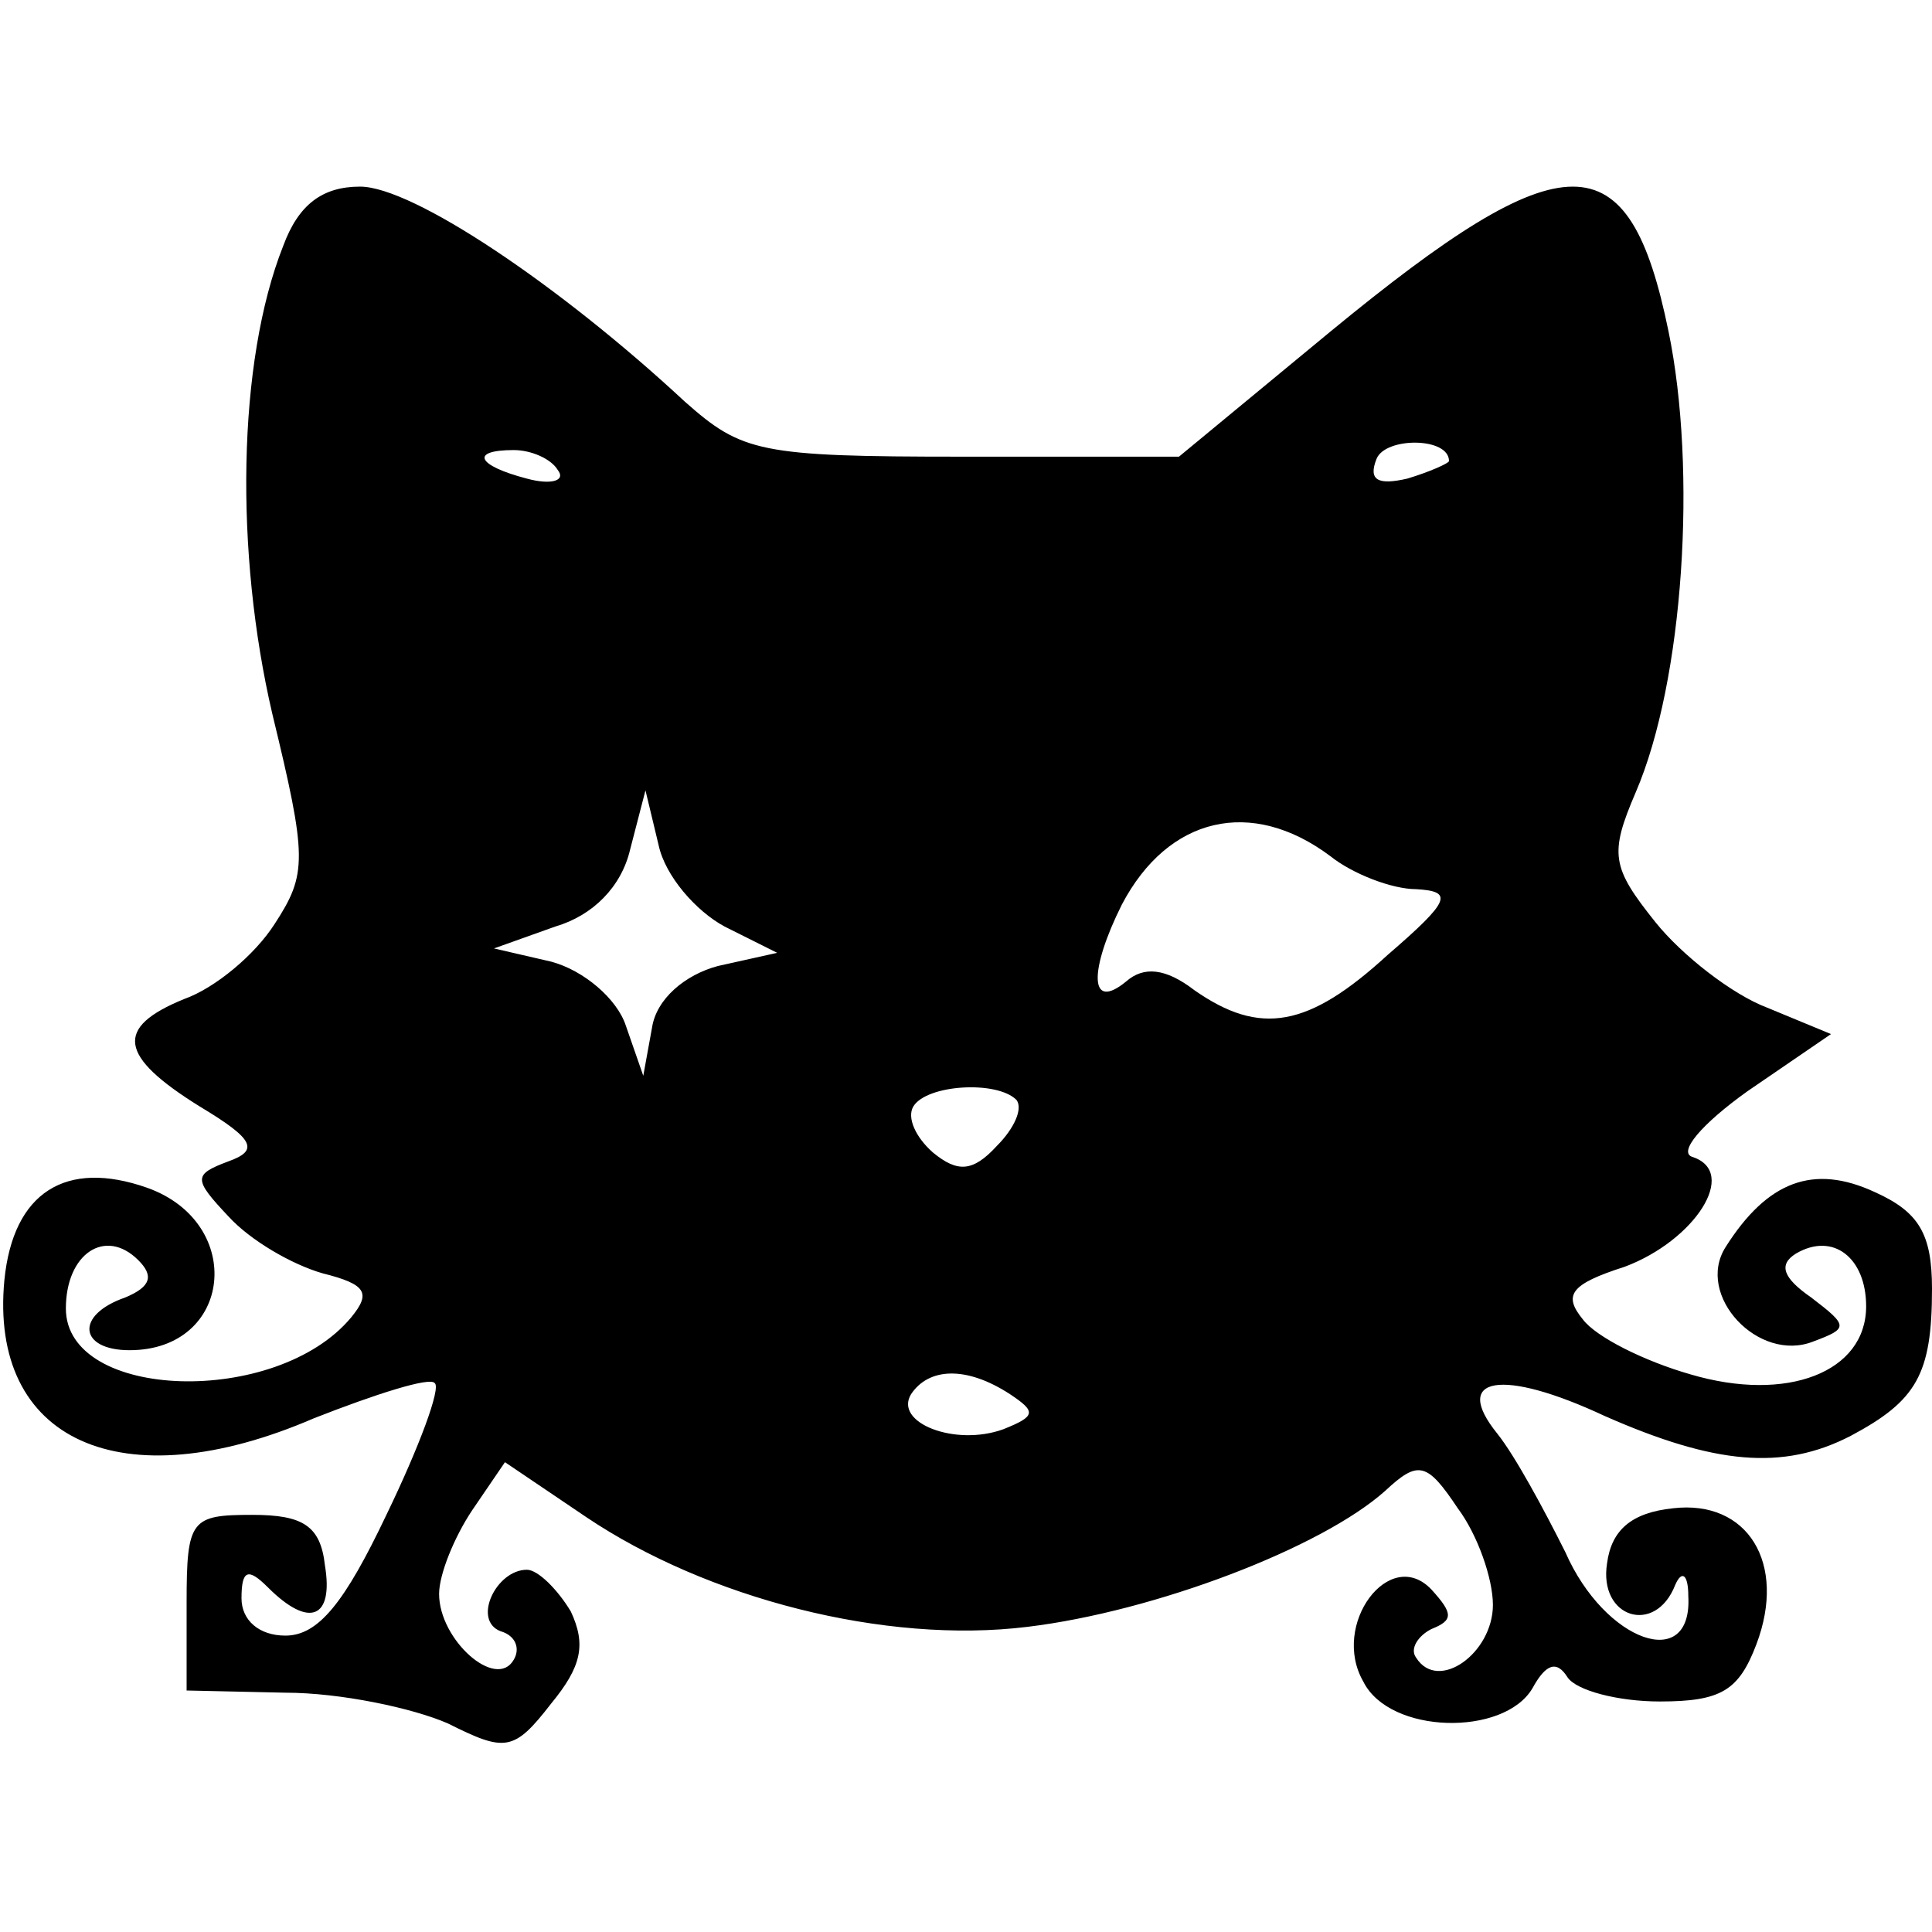 <?xml version="1.0" encoding="UTF-8" standalone="yes"?>
<svg version="1.0" xmlns="http://www.w3.org/2000/svg" width="100mm" height="100mm" viewBox="0 0 88 71" preserveAspectRatio="xMidYMid meet">
  <g transform="translate(0,71) scale(0.1,-0.1)" fill="#000000" stroke="none">
    <path d="M129 683 c-21 -53 -22 -140 -5 -213 16 -66 16 -73 1 -96 -9 -14 -27
-29 -41 -34 -32 -13 -30 -26 7 -49 25 -15 27 -20 13 -25 -16 -6 -16 -8 0 -25
10 -11 29 -22 43 -26 20 -5 22 -9 13 -20 -34 -41 -130 -38 -130 4 0 25 18 37
33 22 7 -7 6 -12 -6 -17 -23 -8 -21 -24 2 -24 47 0 53 58 8 74 -37 13 -61 -2
-65 -42 -7 -73 53 -101 141 -63 28 11 53 19 55 16 3 -2 -7 -29 -22 -60 -19
-40 -31 -55 -46 -55 -12 0 -20 7 -20 17 0 13 3 14 12 5 19 -19 30 -14 26 10
-2 18 -10 23 -33 23 -28 0 -30 -2 -30 -40 l0 -40 45 -1 c25 0 58 -7 74 -14 26
-13 30 -13 47 9 14 17 16 27 9 42 -6 10 -15 19 -20 19 -14 0 -25 -23 -12 -28
7 -2 9 -8 6 -13 -8 -14 -34 9 -34 30 0 9 7 26 15 38 l15 22 37 -25 c55 -37
136 -58 201 -50 58 7 134 36 163 62 15 14 19 13 33 -8 9 -12 16 -32 16 -44 0
-22 -25 -40 -35 -24 -3 4 1 10 7 13 10 4 10 7 0 18 -19 20 -46 -16 -31 -42 12
-24 64 -25 77 -3 6 11 11 13 16 5 4 -6 23 -11 42 -11 28 0 36 5 44 26 14 37
-4 66 -38 62 -19 -2 -28 -10 -30 -25 -4 -25 22 -33 31 -10 3 7 6 5 6 -5 2 -35
-38 -21 -56 20 -10 20 -23 44 -31 54 -21 26 2 30 49 8 50 -22 81 -25 112 -9
30 16 37 28 37 67 0 25 -6 35 -26 44 -28 13 -49 5 -68 -25 -14 -22 15 -53 40
-43 16 6 16 7 -1 20 -13 9 -15 15 -7 20 17 10 32 -2 32 -24 0 -30 -36 -44 -80
-31 -21 6 -43 17 -49 25 -9 11 -6 16 19 24 32 12 52 43 31 50 -7 2 4 15 25 30
l38 26 -29 12 c-16 6 -39 24 -51 39 -20 25 -21 31 -9 59 22 51 28 147 15 210
-18 88 -47 88 -154 0 l-69 -57 -99 0 c-92 0 -100 2 -126 25 -57 53 -124 98
-148 98 -17 0 -28 -8 -35 -27z m531 -98 c0 -1 -9 -5 -19 -8 -13 -3 -18 -1 -14
9 4 10 33 10 33 -1z m-406 -4 c4 -5 -3 -7 -14 -4 -23 6 -26 13 -6 13 8 0 17
-4 20 -9z m76 -208 l24 -12 -27 -6 c-15 -4 -28 -15 -30 -28 l-4 -22 -8 23 c-4
12 -19 25 -34 29 l-26 6 28 10 c17 5 30 18 34 35 l7 27 6 -25 c3 -14 17 -30
30 -37z m276 32 c10 -8 28 -15 39 -15 17 -1 16 -5 -13 -30 -36 -33 -58 -37
-88 -16 -13 10 -23 11 -31 4 -17 -14 -17 5 -2 35 21 40 59 49 95 22z m-143
-111 c3 -4 -1 -13 -9 -21 -11 -12 -18 -12 -29 -3 -8 7 -12 16 -9 21 6 10 38
12 47 3z m-3 -134 c12 -8 12 -10 -3 -16 -22 -8 -50 3 -42 16 8 12 25 13 45 0z"/>
  </g>
</svg>